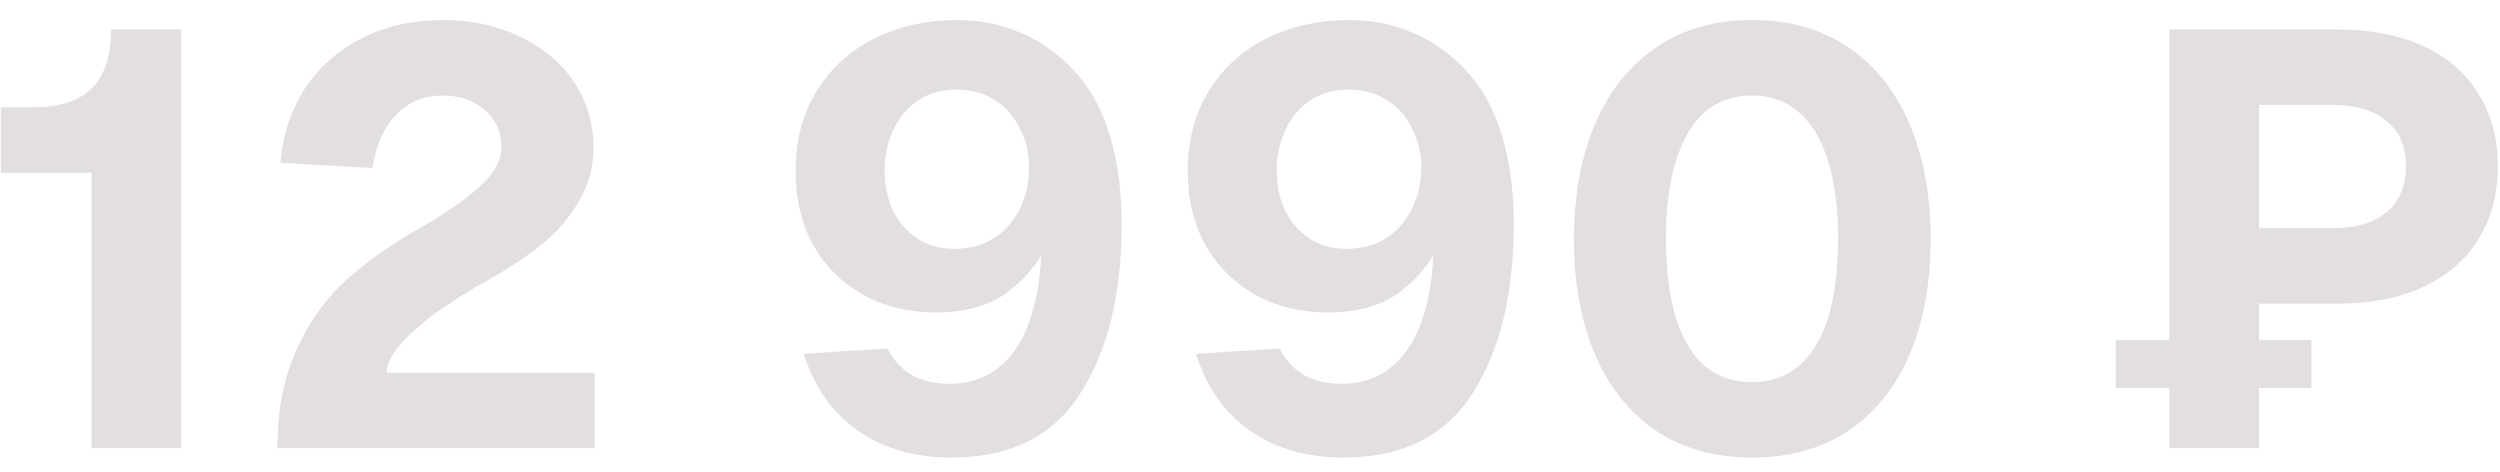 <?xml version="1.0" encoding="UTF-8"?> <svg xmlns="http://www.w3.org/2000/svg" width="106" height="20" viewBox="0 0 106 20" fill="none"> <path d="M1.407 4.55C2.523 4.55 3.348 4.283 3.882 3.75C4.432 3.217 4.707 2.383 4.707 1.25H7.682V19H3.882V7.325H0.032V4.55H1.407ZM11.887 6.9C11.987 5.733 12.329 4.692 12.912 3.775C13.512 2.858 14.32 2.142 15.337 1.625C16.354 1.108 17.495 0.85 18.762 0.85C19.979 0.85 21.07 1.083 22.037 1.55C23.02 2.017 23.787 2.658 24.337 3.475C24.887 4.292 25.162 5.217 25.162 6.25C25.162 7.1 24.954 7.867 24.537 8.55C24.137 9.233 23.612 9.842 22.962 10.375C22.312 10.892 21.512 11.417 20.562 11.95C20.045 12.233 19.479 12.583 18.862 13C18.262 13.4 17.704 13.858 17.187 14.375C16.687 14.875 16.42 15.35 16.387 15.8H25.212V19H11.762C11.762 17.467 12.004 16.142 12.487 15.025C12.97 13.892 13.604 12.933 14.387 12.15C15.187 11.367 16.22 10.6 17.487 9.85L18.312 9.375C19.312 8.758 20.054 8.208 20.537 7.725C21.02 7.242 21.262 6.733 21.262 6.2C21.262 5.8 21.154 5.433 20.937 5.1C20.72 4.767 20.42 4.508 20.037 4.325C19.67 4.142 19.245 4.05 18.762 4.05C17.979 4.05 17.329 4.317 16.812 4.85C16.295 5.367 15.954 6.125 15.787 7.125L11.887 6.9ZM33.733 7.25C33.733 5.95 34.033 4.817 34.633 3.85C35.233 2.883 36.05 2.142 37.084 1.625C38.133 1.108 39.309 0.85 40.608 0.85C41.625 0.85 42.575 1.058 43.459 1.475C44.342 1.875 45.117 2.475 45.783 3.275C46.367 3.975 46.809 4.858 47.108 5.925C47.408 6.975 47.559 8.167 47.559 9.5C47.559 12.467 46.975 14.858 45.809 16.675C44.658 18.492 42.834 19.4 40.334 19.4C38.783 19.4 37.459 19.017 36.358 18.25C35.275 17.483 34.517 16.4 34.084 15L37.633 14.775C37.867 15.258 38.209 15.633 38.658 15.9C39.108 16.15 39.633 16.275 40.233 16.275C41.084 16.275 41.8 16.033 42.383 15.55C42.967 15.067 43.4 14.392 43.684 13.525C43.983 12.642 44.142 11.592 44.158 10.375L44.358 10.45C43.925 11.3 43.325 11.983 42.559 12.5C41.809 13 40.85 13.25 39.684 13.25C38.533 13.25 37.508 13 36.608 12.5C35.709 12 35 11.3 34.483 10.4C33.983 9.483 33.733 8.433 33.733 7.25ZM37.508 7.2C37.508 7.833 37.625 8.408 37.858 8.925C38.108 9.425 38.459 9.825 38.908 10.125C39.358 10.408 39.875 10.55 40.459 10.55C41.092 10.55 41.642 10.408 42.108 10.125C42.575 9.825 42.942 9.425 43.209 8.925C43.475 8.408 43.617 7.833 43.633 7.2C43.65 6.567 43.525 5.992 43.258 5.475C43.008 4.942 42.65 4.533 42.184 4.25C41.717 3.95 41.175 3.8 40.559 3.8C39.942 3.8 39.4 3.95 38.934 4.25C38.483 4.55 38.133 4.967 37.883 5.5C37.633 6.017 37.508 6.583 37.508 7.2ZM50.359 7.25C50.359 5.95 50.66 4.817 51.26 3.85C51.859 2.883 52.676 2.142 53.709 1.625C54.76 1.108 55.934 0.85 57.234 0.85C58.251 0.85 59.201 1.058 60.084 1.475C60.968 1.875 61.743 2.475 62.41 3.275C62.993 3.975 63.434 4.858 63.734 5.925C64.034 6.975 64.184 8.167 64.184 9.5C64.184 12.467 63.601 14.858 62.434 16.675C61.285 18.492 59.459 19.4 56.959 19.4C55.41 19.4 54.084 19.017 52.984 18.25C51.901 17.483 51.143 16.4 50.709 15L54.26 14.775C54.493 15.258 54.834 15.633 55.285 15.9C55.734 16.15 56.26 16.275 56.859 16.275C57.709 16.275 58.426 16.033 59.01 15.55C59.593 15.067 60.026 14.392 60.309 13.525C60.609 12.642 60.768 11.592 60.785 10.375L60.984 10.45C60.551 11.3 59.951 11.983 59.184 12.5C58.434 13 57.476 13.25 56.309 13.25C55.16 13.25 54.135 13 53.234 12.5C52.334 12 51.626 11.3 51.109 10.4C50.609 9.483 50.359 8.433 50.359 7.25ZM54.135 7.2C54.135 7.833 54.251 8.408 54.484 8.925C54.734 9.425 55.084 9.825 55.535 10.125C55.984 10.408 56.501 10.55 57.084 10.55C57.718 10.55 58.268 10.408 58.734 10.125C59.201 9.825 59.568 9.425 59.834 8.925C60.101 8.408 60.243 7.833 60.26 7.2C60.276 6.567 60.151 5.992 59.885 5.475C59.635 4.942 59.276 4.533 58.809 4.25C58.343 3.95 57.801 3.8 57.184 3.8C56.568 3.8 56.026 3.95 55.559 4.25C55.109 4.55 54.76 4.967 54.51 5.5C54.26 6.017 54.135 6.583 54.135 7.2ZM74.285 19.4C72.719 19.4 71.369 19.025 70.235 18.275C69.102 17.508 68.235 16.433 67.635 15.05C67.035 13.65 66.735 12.017 66.735 10.15C66.735 8.283 67.035 6.65 67.635 5.25C68.235 3.85 69.102 2.767 70.235 2C71.369 1.233 72.719 0.85 74.285 0.85C75.869 0.85 77.227 1.233 78.361 2C79.494 2.767 80.361 3.85 80.96 5.25C81.56 6.65 81.86 8.283 81.86 10.15C81.86 12.017 81.56 13.65 80.96 15.05C80.361 16.433 79.494 17.508 78.361 18.275C77.227 19.025 75.869 19.4 74.285 19.4ZM74.285 16.2C75.069 16.2 75.727 15.975 76.26 15.525C76.81 15.058 77.227 14.375 77.51 13.475C77.794 12.558 77.935 11.45 77.935 10.15C77.935 8.833 77.794 7.725 77.51 6.825C77.227 5.908 76.81 5.217 76.26 4.75C75.727 4.283 75.069 4.05 74.285 4.05C73.502 4.05 72.835 4.283 72.285 4.75C71.752 5.217 71.344 5.908 71.06 6.825C70.777 7.725 70.635 8.833 70.635 10.15C70.635 11.45 70.777 12.558 71.06 13.475C71.344 14.375 71.752 15.058 72.285 15.525C72.835 15.975 73.502 16.2 74.285 16.2ZM99.106 1.25C100.506 1.25 101.714 1.483 102.731 1.95C103.764 2.417 104.548 3.092 105.081 3.975C105.631 4.842 105.906 5.867 105.906 7.05C105.906 8.233 105.631 9.267 105.081 10.15C104.548 11.017 103.764 11.692 102.731 12.175C101.714 12.642 100.506 12.875 99.106 12.875H95.781V19H91.981V1.25H99.106ZM98.881 9.675C99.881 9.675 100.648 9.45 101.181 9C101.731 8.55 102.006 7.9 102.006 7.05C102.006 6.2 101.731 5.558 101.181 5.125C100.648 4.675 99.881 4.45 98.881 4.45H95.781V9.675H98.881ZM98.006 14.425V16.45H89.706V14.425H98.006Z" fill="#E4DFDF"></path> </svg> 